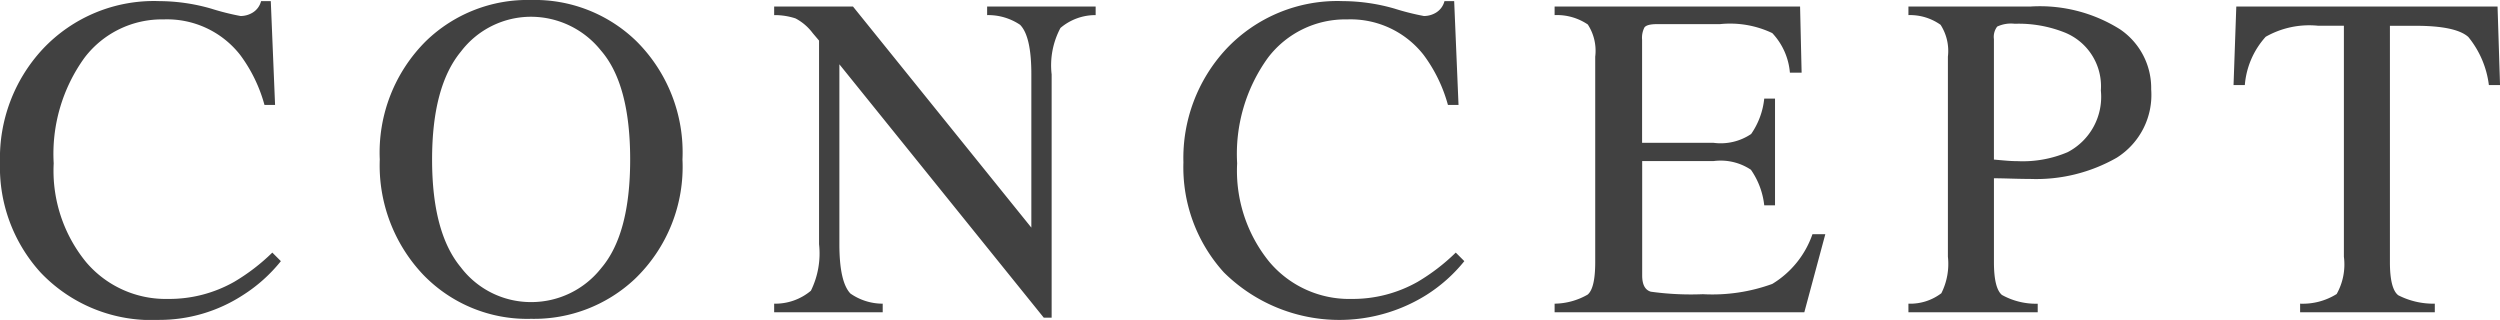 <svg xmlns="http://www.w3.org/2000/svg" width="162.322" height="20.771"><path d="M13.7.557a16.514 16.514 0 001.919.483 1.516 1.516 0 00.806-.234 1.224 1.224 0 00.527-.733h.63l.278 6.739h-.688A9.726 9.726 0 0015.6 3.574a6.022 6.022 0 00-4.965-2.314 6.307 6.307 0 00-5.149 2.49 10.661 10.661 0 00-2 6.855 9.371 9.371 0 002.1 6.409 6.775 6.775 0 005.324 2.395 8.553 8.553 0 004.295-1.109 12.924 12.924 0 002.476-1.9l.556.556a10.06 10.06 0 01-2.475 2.212 9.951 9.951 0 01-5.462 1.603 9.918 9.918 0 01-7.676-3.09A10.151 10.151 0 010 10.547a10.384 10.384 0 012.769-7.354 9.9 9.9 0 017.587-3.12A12.246 12.246 0 0113.7.557zm13.974 2.094A9.474 9.474 0 0134.485 0a9.466 9.466 0 016.827 2.666 10.174 10.174 0 013 7.69 10.088 10.088 0 01-3.1 7.764 9.539 9.539 0 01-6.727 2.58 9.37 9.37 0 01-7-2.856 10.31 10.31 0 01-2.827-7.486 10.193 10.193 0 013.016-7.707zm2.243 14.7a5.715 5.715 0 004.576 2.263 5.774 5.774 0 004.539-2.2q1.884-2.205 1.884-7.054 0-4.906-1.906-7.089a5.82 5.82 0 00-4.517-2.183 5.718 5.718 0 00-4.568 2.263q-1.87 2.264-1.87 7.009t1.862 6.991zm20.348 2.366a3.59 3.59 0 002.387-.842 5.488 5.488 0 00.528-3.022V2.635l-.41-.483a3.31 3.31 0 00-1.121-.958 4.349 4.349 0 00-1.384-.213V.425h5.119l11.58 14.353V4.809q0-2.46-.733-3.2a3.71 3.71 0 00-2.138-.628V.425h7.046v.556a3.492 3.492 0 00-2.285.835 5.152 5.152 0 00-.572 3.018v15.791h-.512L54.5 4.175v11.679q0 2.457.718 3.205a3.661 3.661 0 002.095.658v.556h-7.048zM90.536.557a16.459 16.459 0 001.919.483 1.516 1.516 0 00.806-.234 1.228 1.228 0 00.527-.733h.63l.282 6.739h-.688a9.727 9.727 0 00-1.572-3.238 6.019 6.019 0 00-4.965-2.314 6.307 6.307 0 00-5.149 2.49 10.661 10.661 0 00-2 6.855 9.366 9.366 0 002.1 6.409 6.773 6.773 0 005.324 2.395 8.553 8.553 0 004.295-1.109 12.924 12.924 0 002.476-1.9l.556.556A10.06 10.06 0 0192.6 19.16a10.655 10.655 0 01-13.14-1.479 10.151 10.151 0 01-2.622-7.134 10.388 10.388 0 012.768-7.354A9.909 9.909 0 0187.2.073a12.246 12.246 0 013.336.484zm10.403 19.16a4.4 4.4 0 002.147-.59q.49-.415.49-2.106V3.677a3.127 3.127 0 00-.483-2.088 3.575 3.575 0 00-2.154-.608V.425h15.938l.1 4.292h-.761a4.259 4.259 0 00-1.143-2.567 6.369 6.369 0 00-3.4-.583h-4.084c-.441 0-.713.072-.816.213a1.46 1.46 0 00-.154.8v6.692h4.629A3.535 3.535 0 00113.7 8.7a4.91 4.91 0 00.85-2.3h.7v6.93h-.7a4.991 4.991 0 00-.864-2.307 3.53 3.53 0 00-2.432-.564h-4.629v7.427q0 .893.565 1.054a18.956 18.956 0 003.381.162 11.394 11.394 0 004.5-.667 6.106 6.106 0 002.61-3.23h.835l-1.363 5.068h-16.214zm22.972 0a3.336 3.336 0 002.139-.678 4.233 4.233 0 00.425-2.369V3.677A3.136 3.136 0 00126 1.611a3.422 3.422 0 00-2.088-.63V.425h7.91a9.771 9.771 0 015.83 1.479 4.606 4.606 0 012.022 3.9 4.814 4.814 0 01-2.241 4.438 10.548 10.548 0 01-5.611 1.377q-.483 0-1.237-.022c-.5-.014-.877-.022-1.121-.022v5.449q0 1.691.52 2.127a4.546 4.546 0 002.322.569v.556h-8.394zM134.033 2.1a8.085 8.085 0 00-3.222-.557 2.1 2.1 0 00-1.135.183 1.1 1.1 0 00-.213.813v7.822c.537.049.889.079 1.055.088s.327.015.483.015a7.443 7.443 0 003.252-.586 4.047 4.047 0 002.153-4 3.763 3.763 0 00-2.373-3.778zM145.2.425h16.963l.161 5.1h-.724a6.114 6.114 0 00-1.335-3.125q-.813-.725-3.421-.725h-1.67v15.346q0 1.734.542 2.149a5 5 0 002.373.547v.556h-8.745v-.556a4.151 4.151 0 002.373-.627 3.922 3.922 0 00.469-2.42v-15H150.5a5.722 5.722 0 00-3.391.718 5.306 5.306 0 00-1.355 3.134h-.733z" fill="#414141" data-name="レイヤー 2"/></svg>